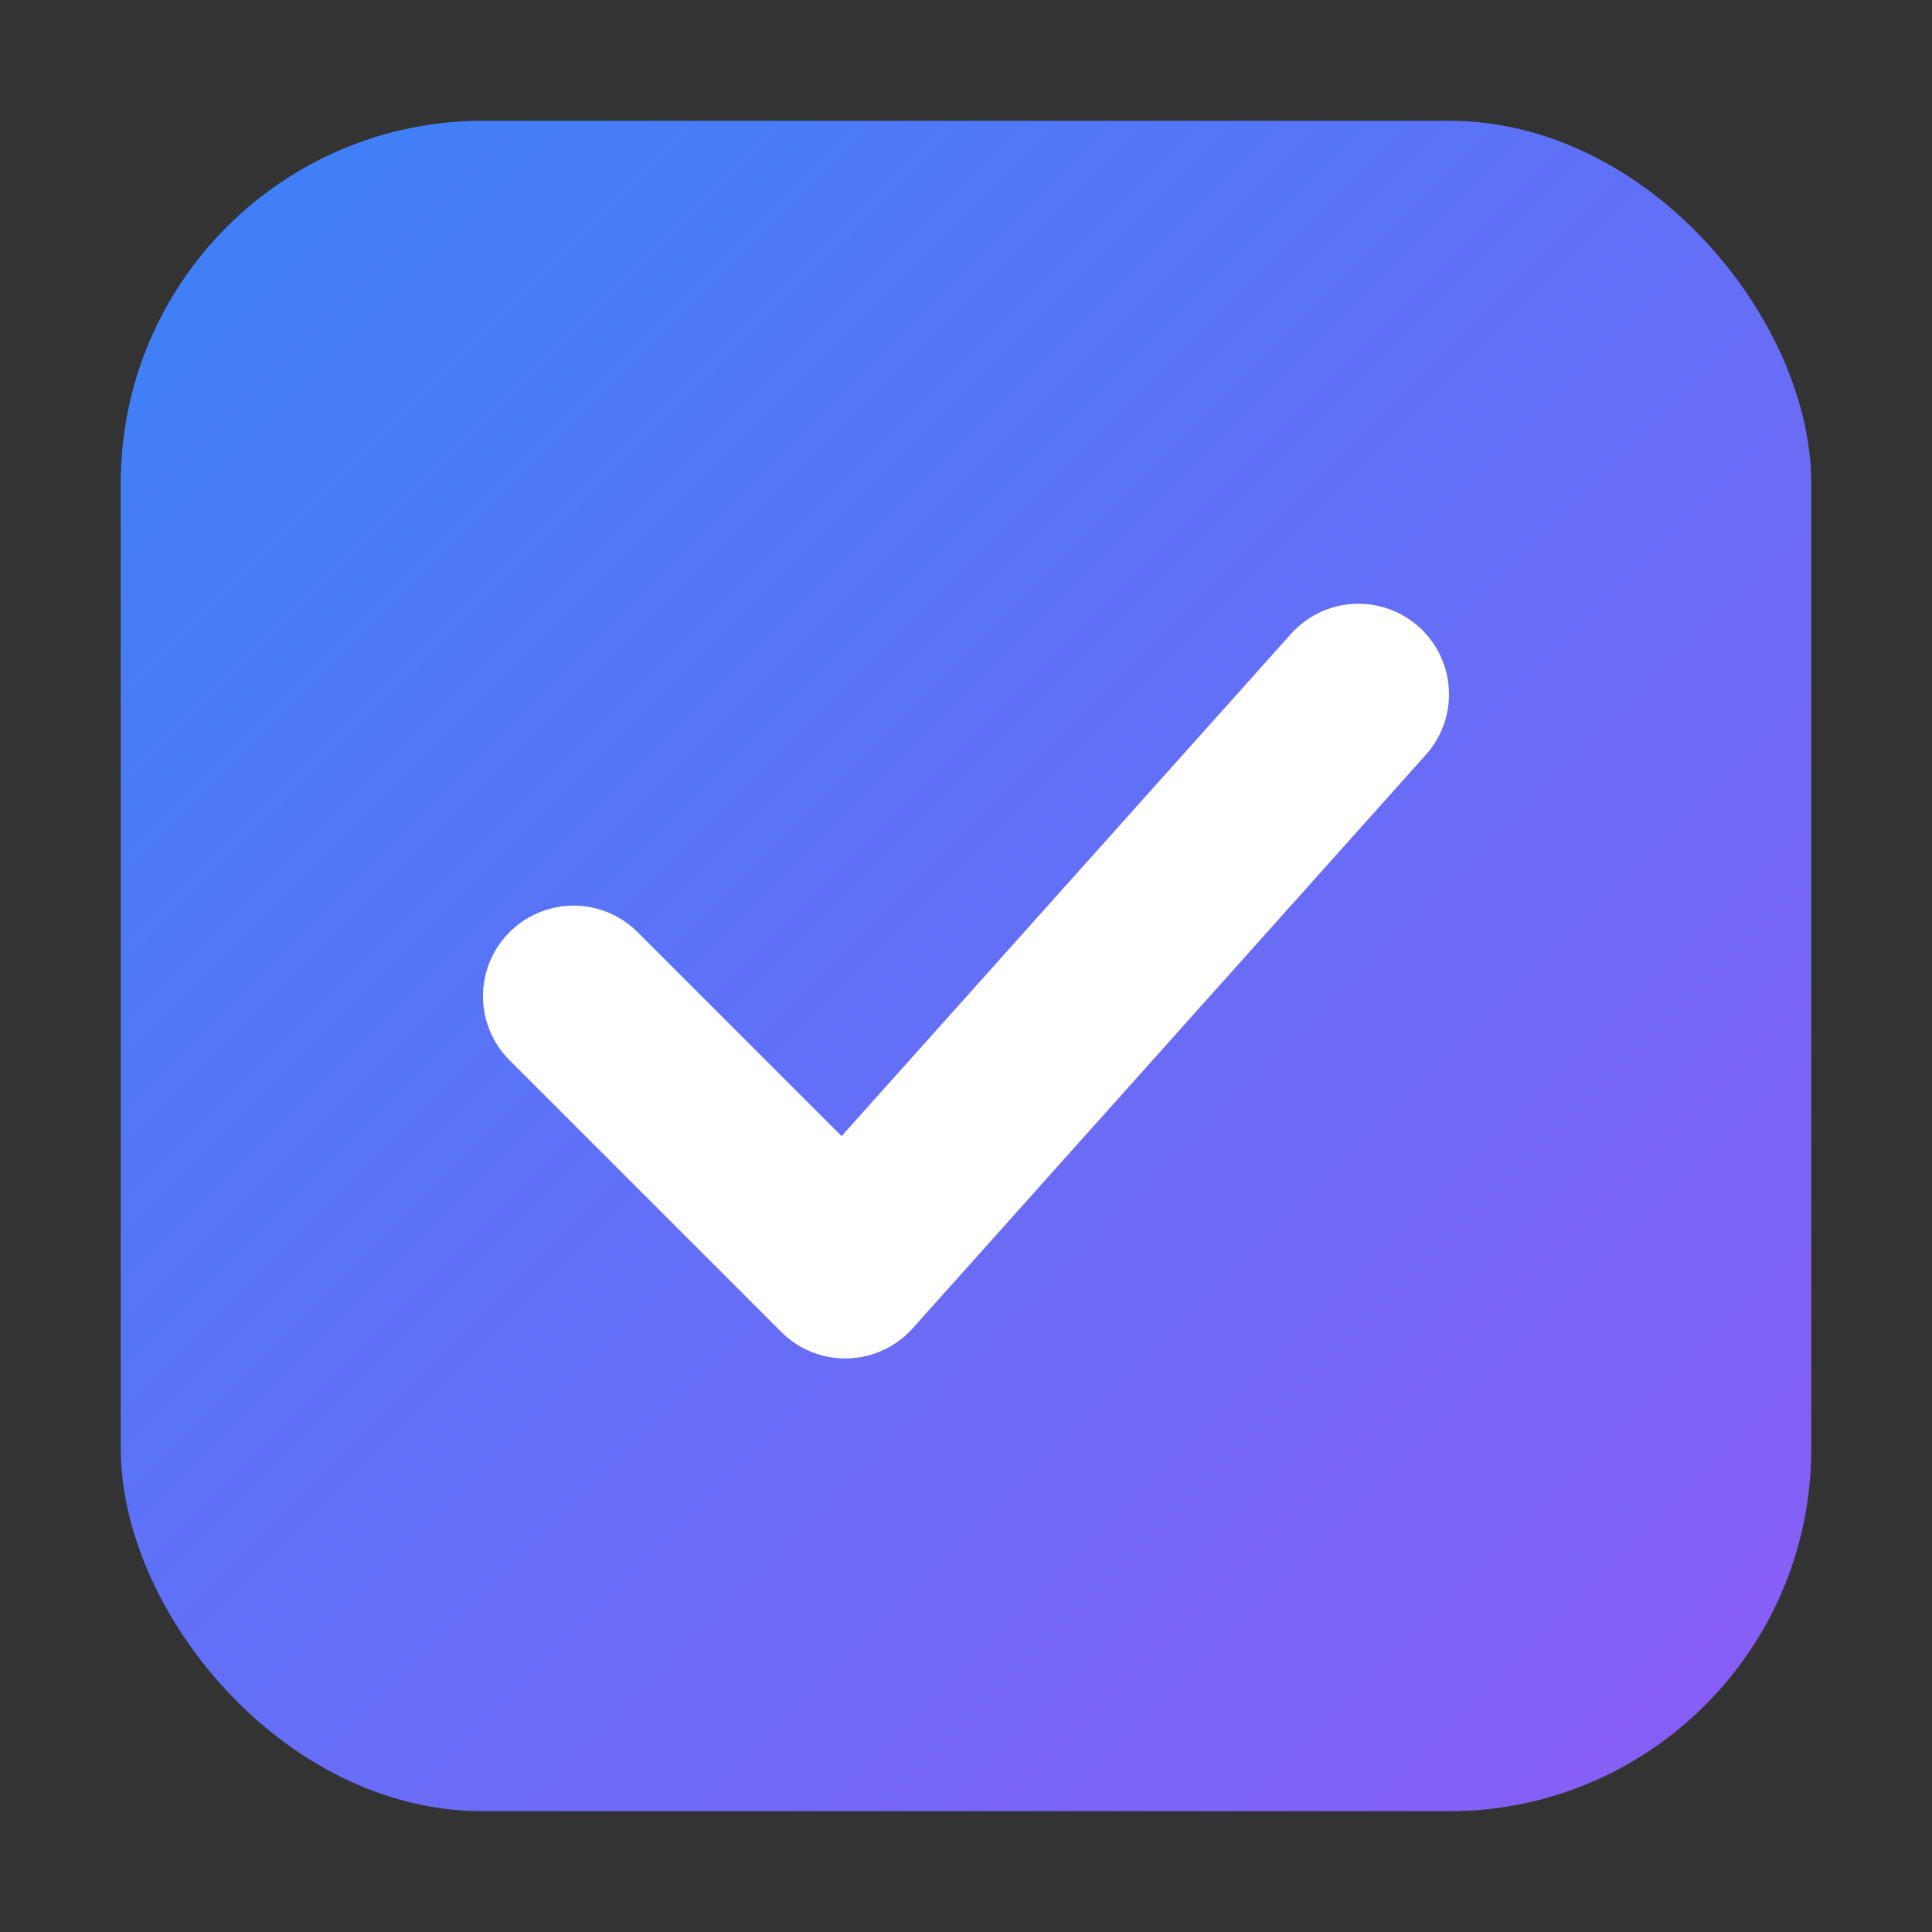 <svg width="32" height="32" viewBox="0 0 512 512" fill="none" xmlns="http://www.w3.org/2000/svg">
  <rect x="0" y="0" width="512" height="512" fill="#333333" stroke="none"/>
  <defs>
    <linearGradient id="gradient" x1="0%" y1="0%" x2="100%" y2="100%">
      <stop offset="0%" style="stop-color:#3B82F6"/>
      <stop offset="100%" style="stop-color:#8B5CF6"/>
    </linearGradient>
  </defs>
  <rect x="32" y="32" width="448" height="448" rx="96" fill="url(#gradient)"/>
  <path d="M152 264 L224 336 L360 184" stroke="white" stroke-width="48" stroke-linecap="round" stroke-linejoin="round" fill="none"/>
</svg>
